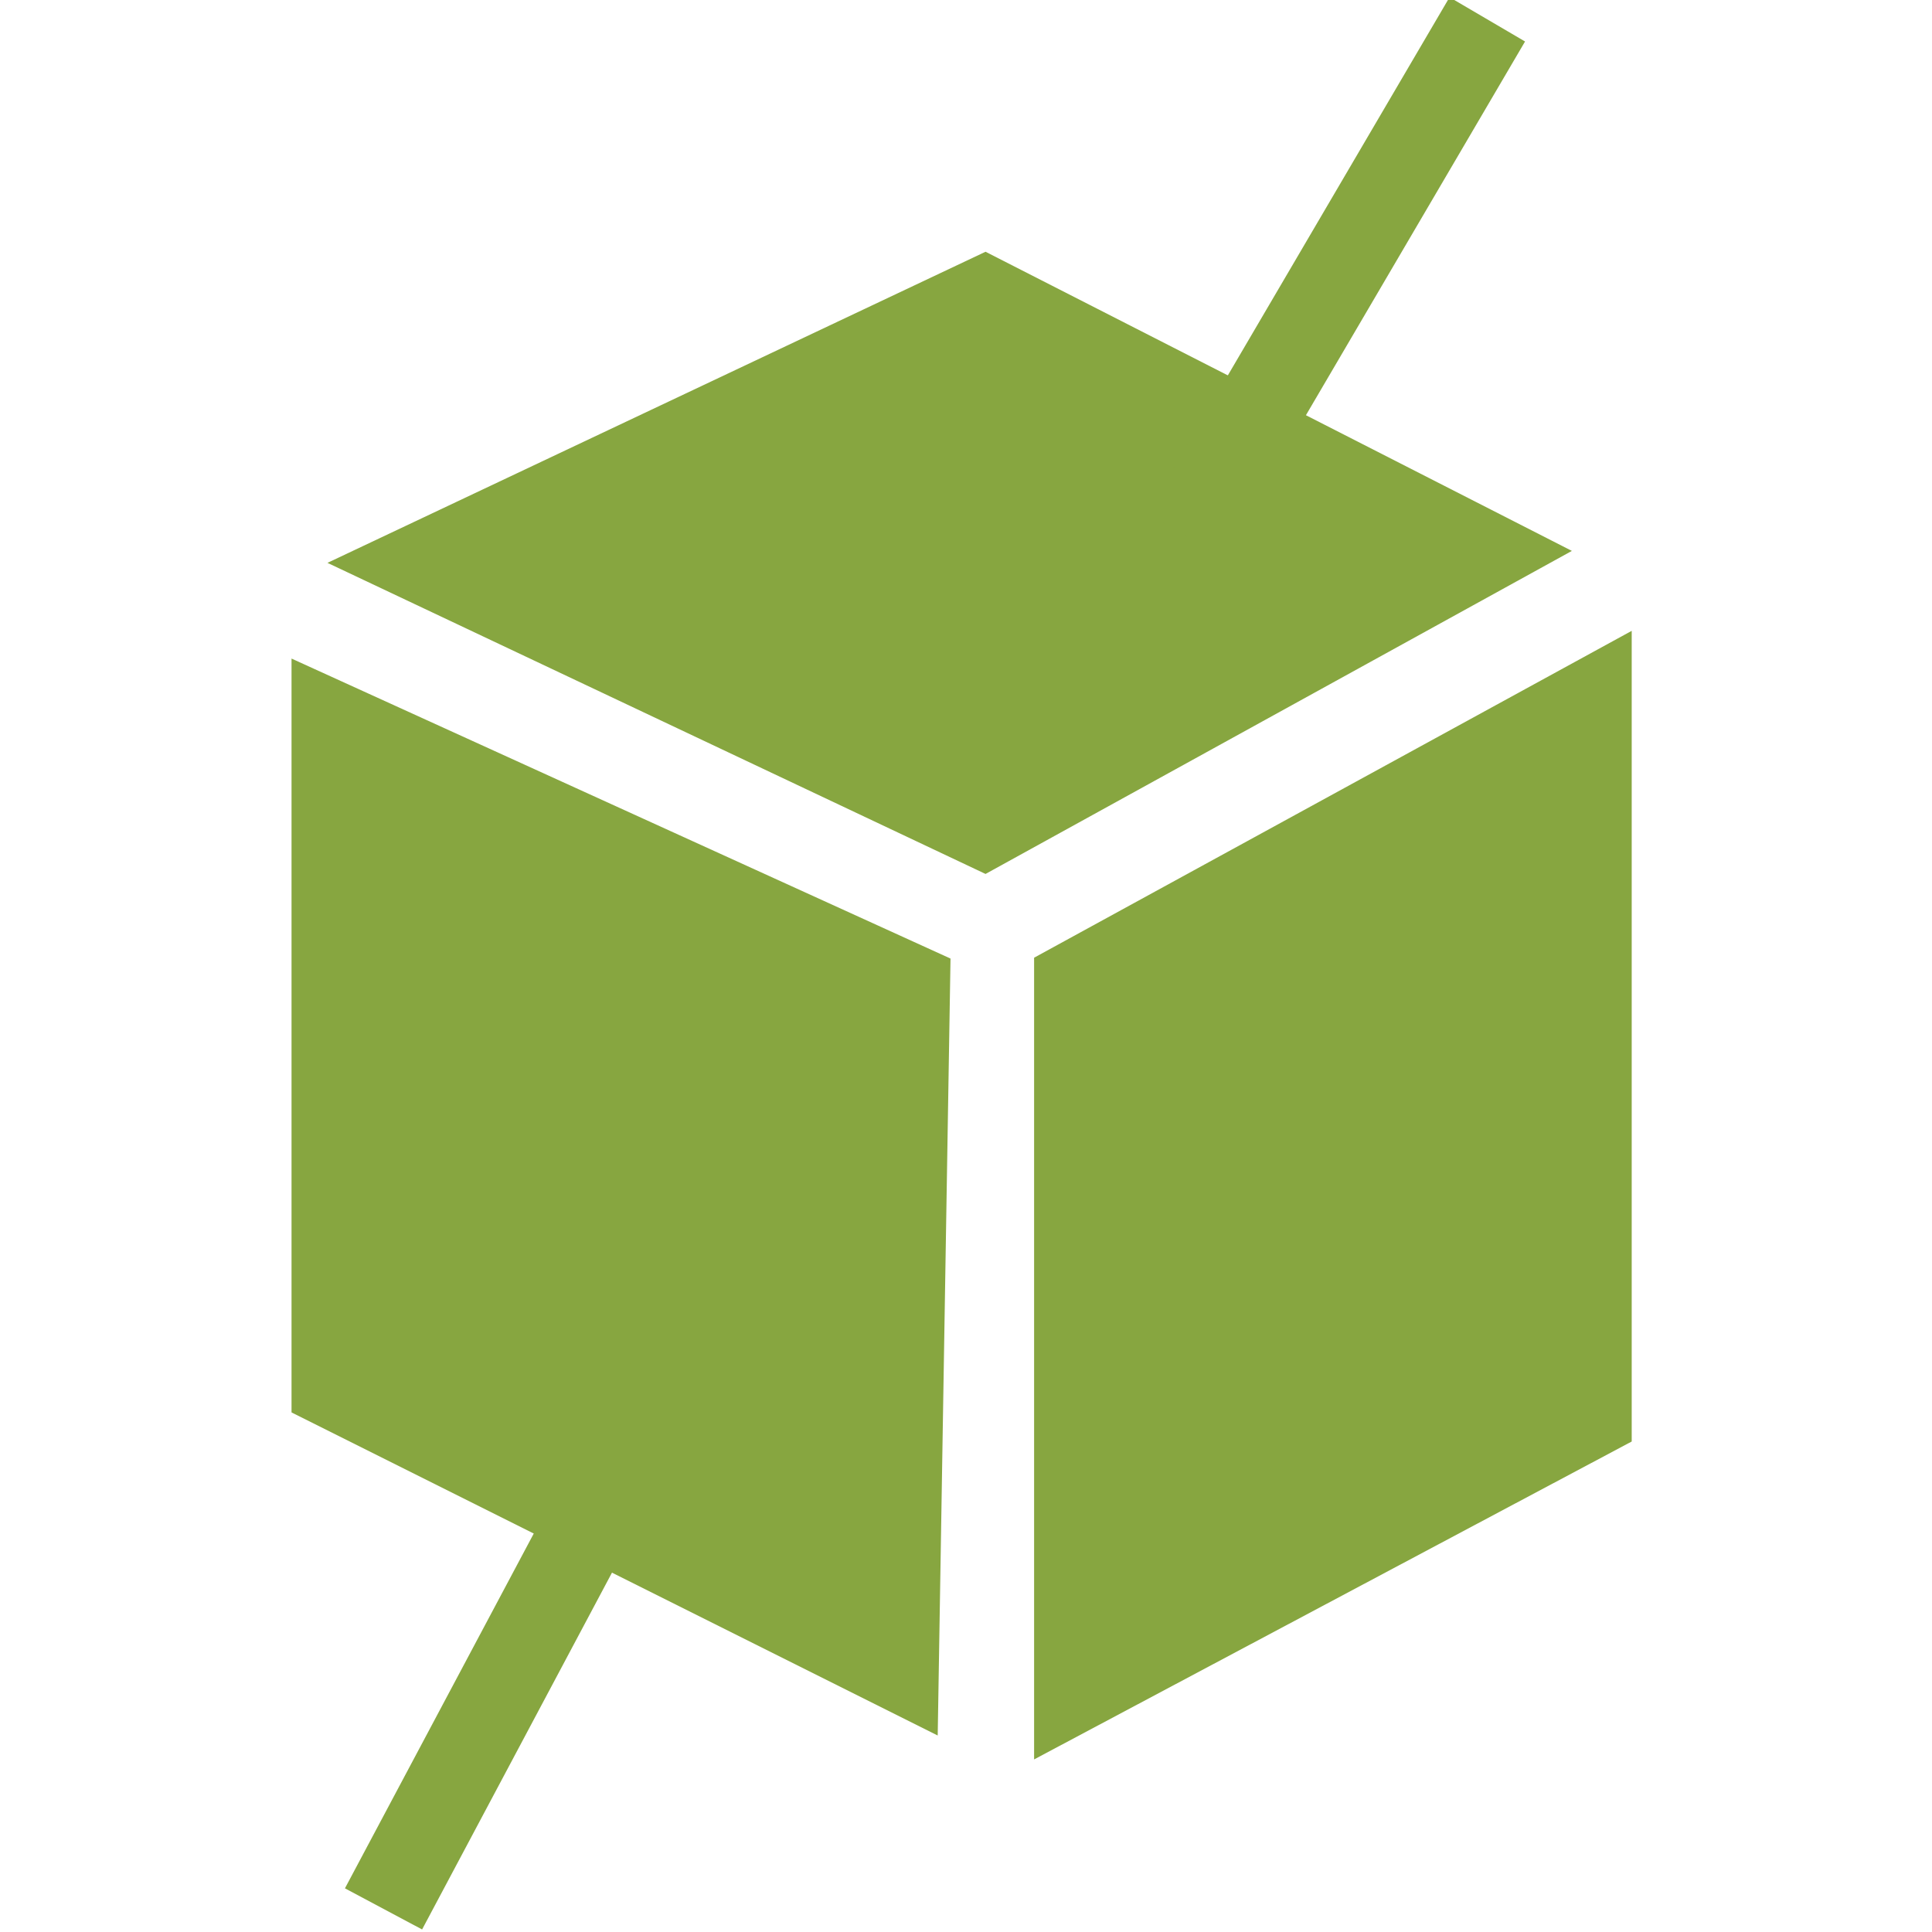 <?xml version="1.0" encoding="utf-8"?>
<!-- Generator: Adobe Illustrator 15.1.0, SVG Export Plug-In . SVG Version: 6.00 Build 0)  -->
<!DOCTYPE svg PUBLIC "-//W3C//DTD SVG 1.1//EN" "http://www.w3.org/Graphics/SVG/1.1/DTD/svg11.dtd">
<svg version="1.1" id="Layer_1" xmlns="http://www.w3.org/2000/svg" xmlns:xlink="http://www.w3.org/1999/xlink" x="0px" y="0px"
	 width="144px" height="144px" viewBox="0 0 144 144" enable-background="new 0 0 144 144" xml:space="preserve">
<g>
	<polygon fill="#87A640" points="21.729,105.273 21.729,49.086 70.846,71.446 69.891,129.354 	"/>
	<polygon fill="#87A640" points="24.407,41.952 73.456,18.764 117.158,41.061 73.456,65.139 	"/>
	<polygon fill="#87A640" points="77.076,131.137 77.076,71.382 121.618,47.019 121.618,107.442 	"/>
	<polygon fill="#87A640" points="31.461,143.81 25.71,140.745 46.638,101.42 52.389,104.484 	"/>
	
		<rect x="96.268" y="-1.607" transform="matrix(0.863 0.506 -0.506 0.863 24.149 -47.531)" fill="#87A640" width="6.52" height="44.547"/>
</g>
</svg>
